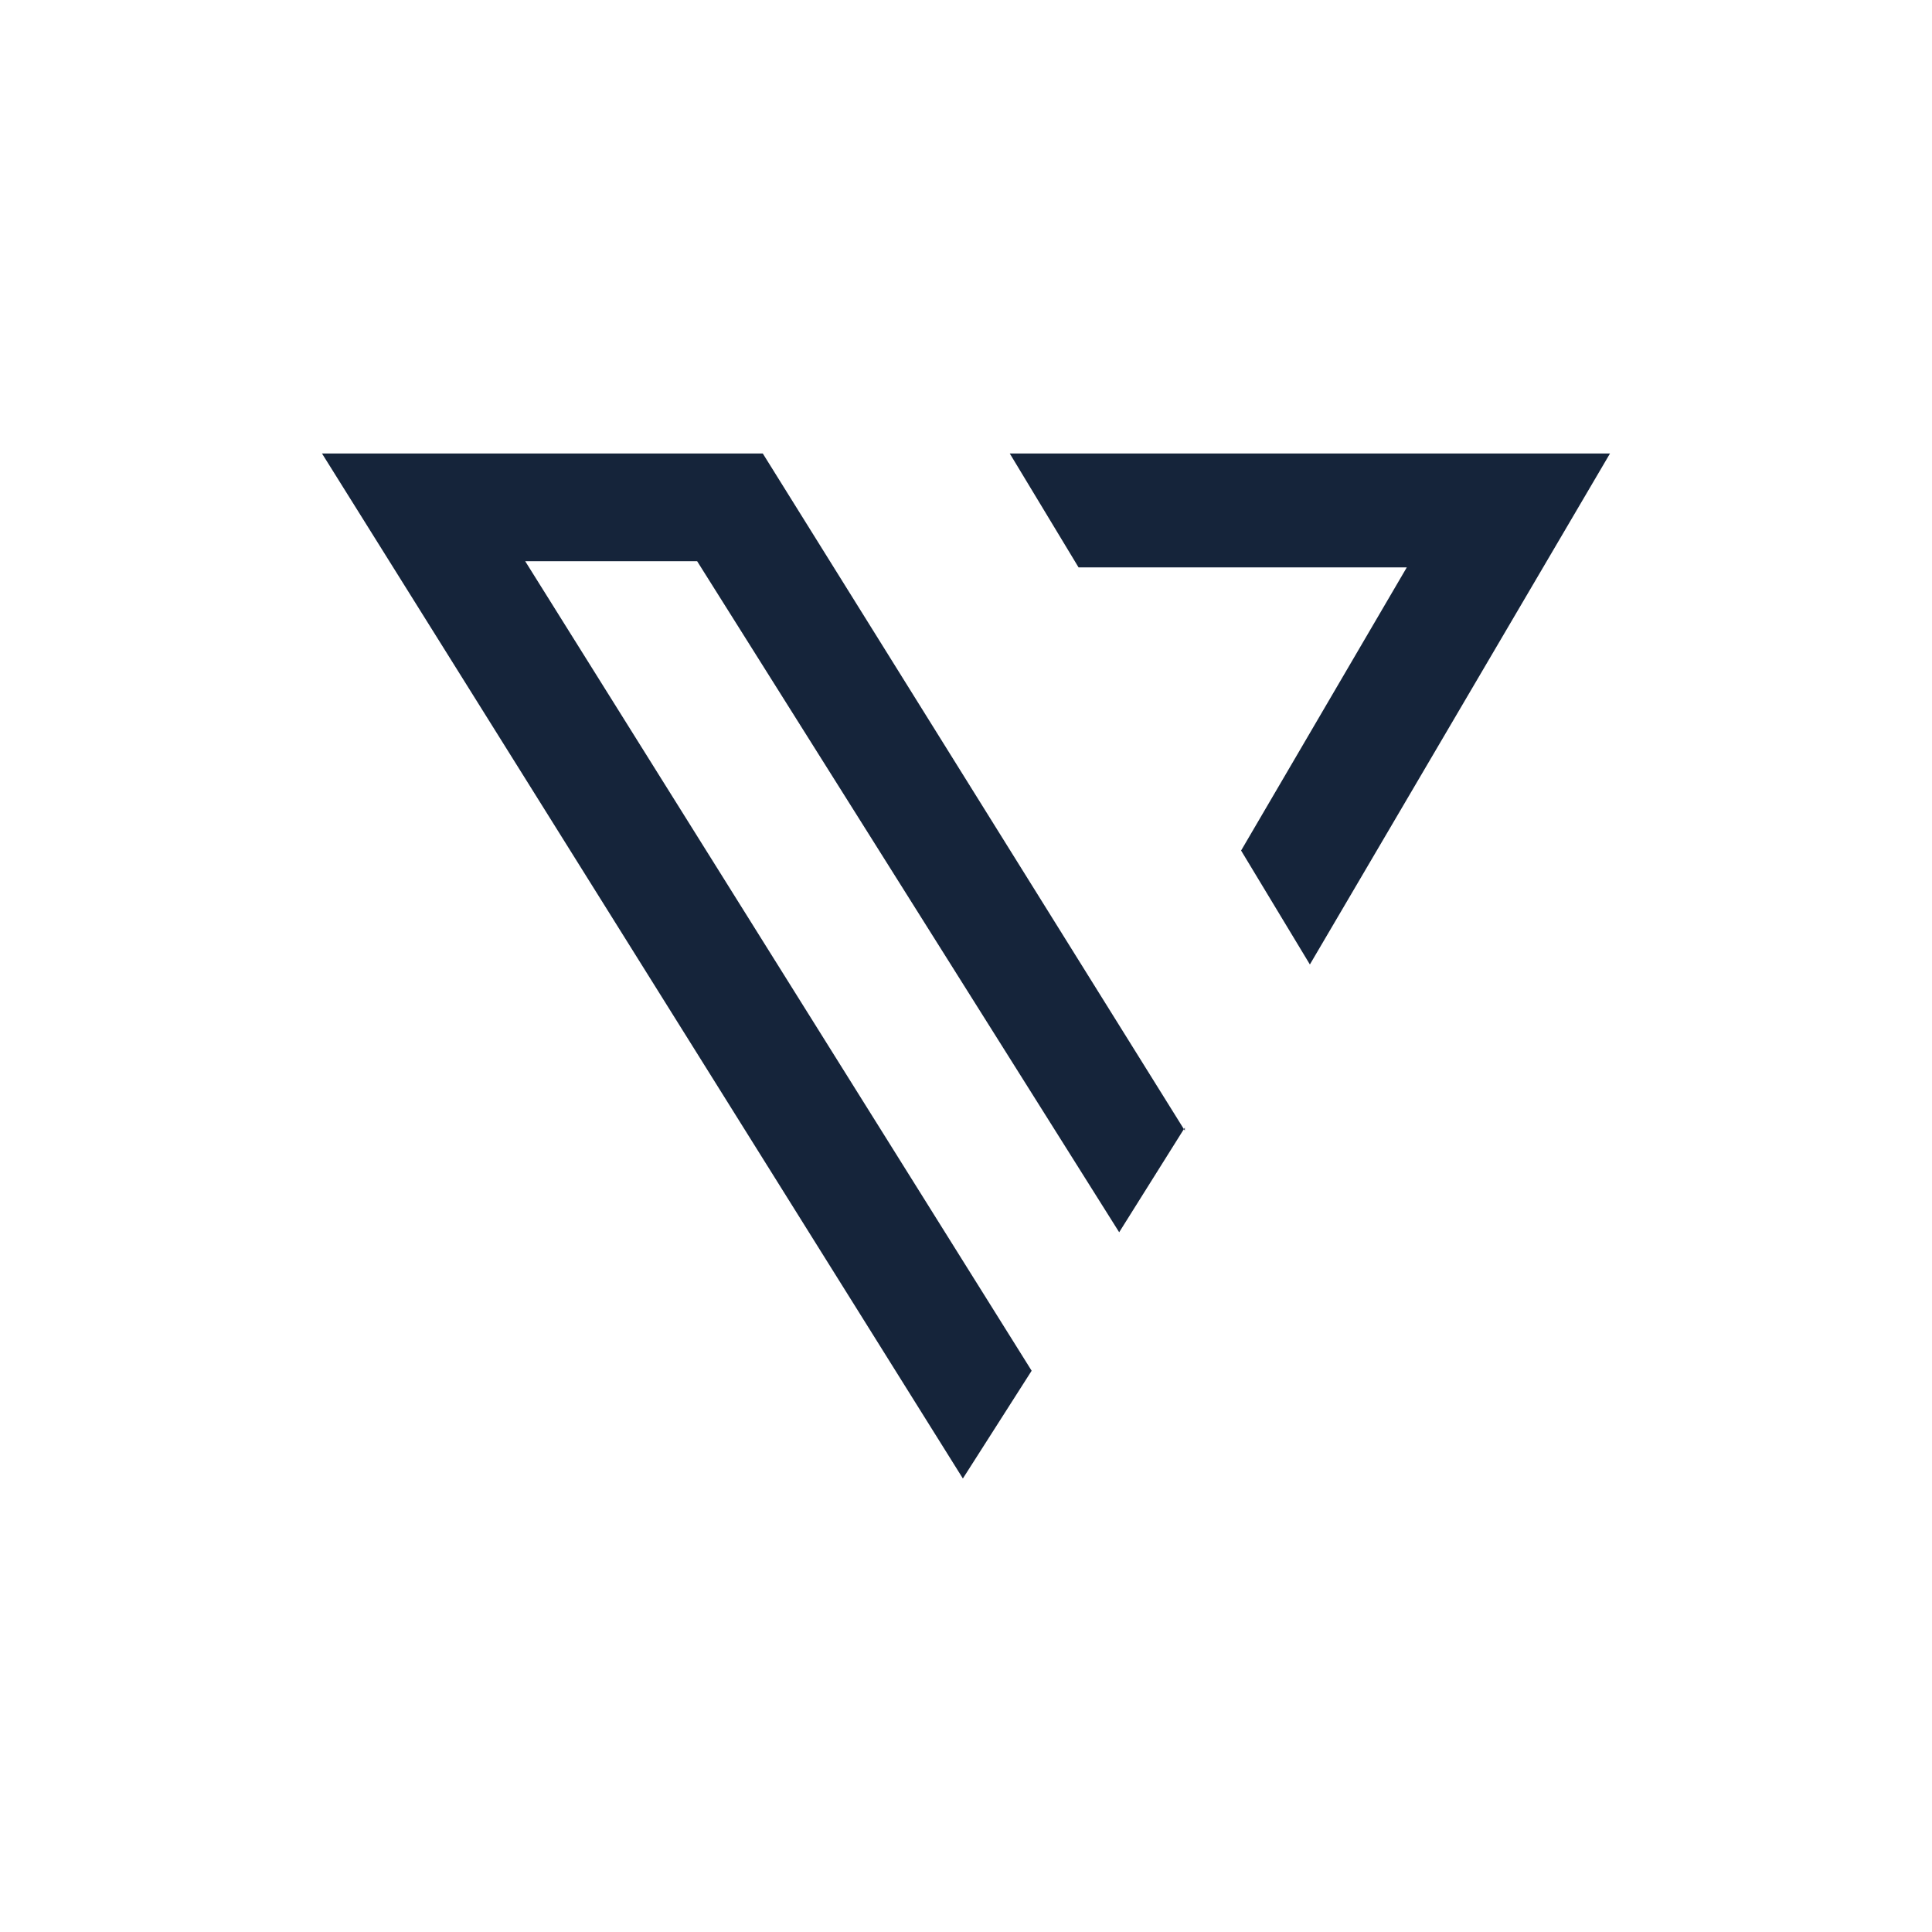 <svg id="Layer_1" data-name="Layer 1" xmlns="http://www.w3.org/2000/svg" viewBox="0 0 300 300"><polygon points="50 70.419 149.515 229.581 160.194 212.849 81.553 87.145 108.252 87.145 173.786 191.344 183.981 175.089 183.981 175.567 118.447 70.419 50 70.419" fill="#15243a"/><polygon points="167.476 88.101 218.447 88.101 192.718 132.073 203.398 149.761 250 70.419 156.796 70.419 167.476 88.101" fill="#15243a"/></svg>